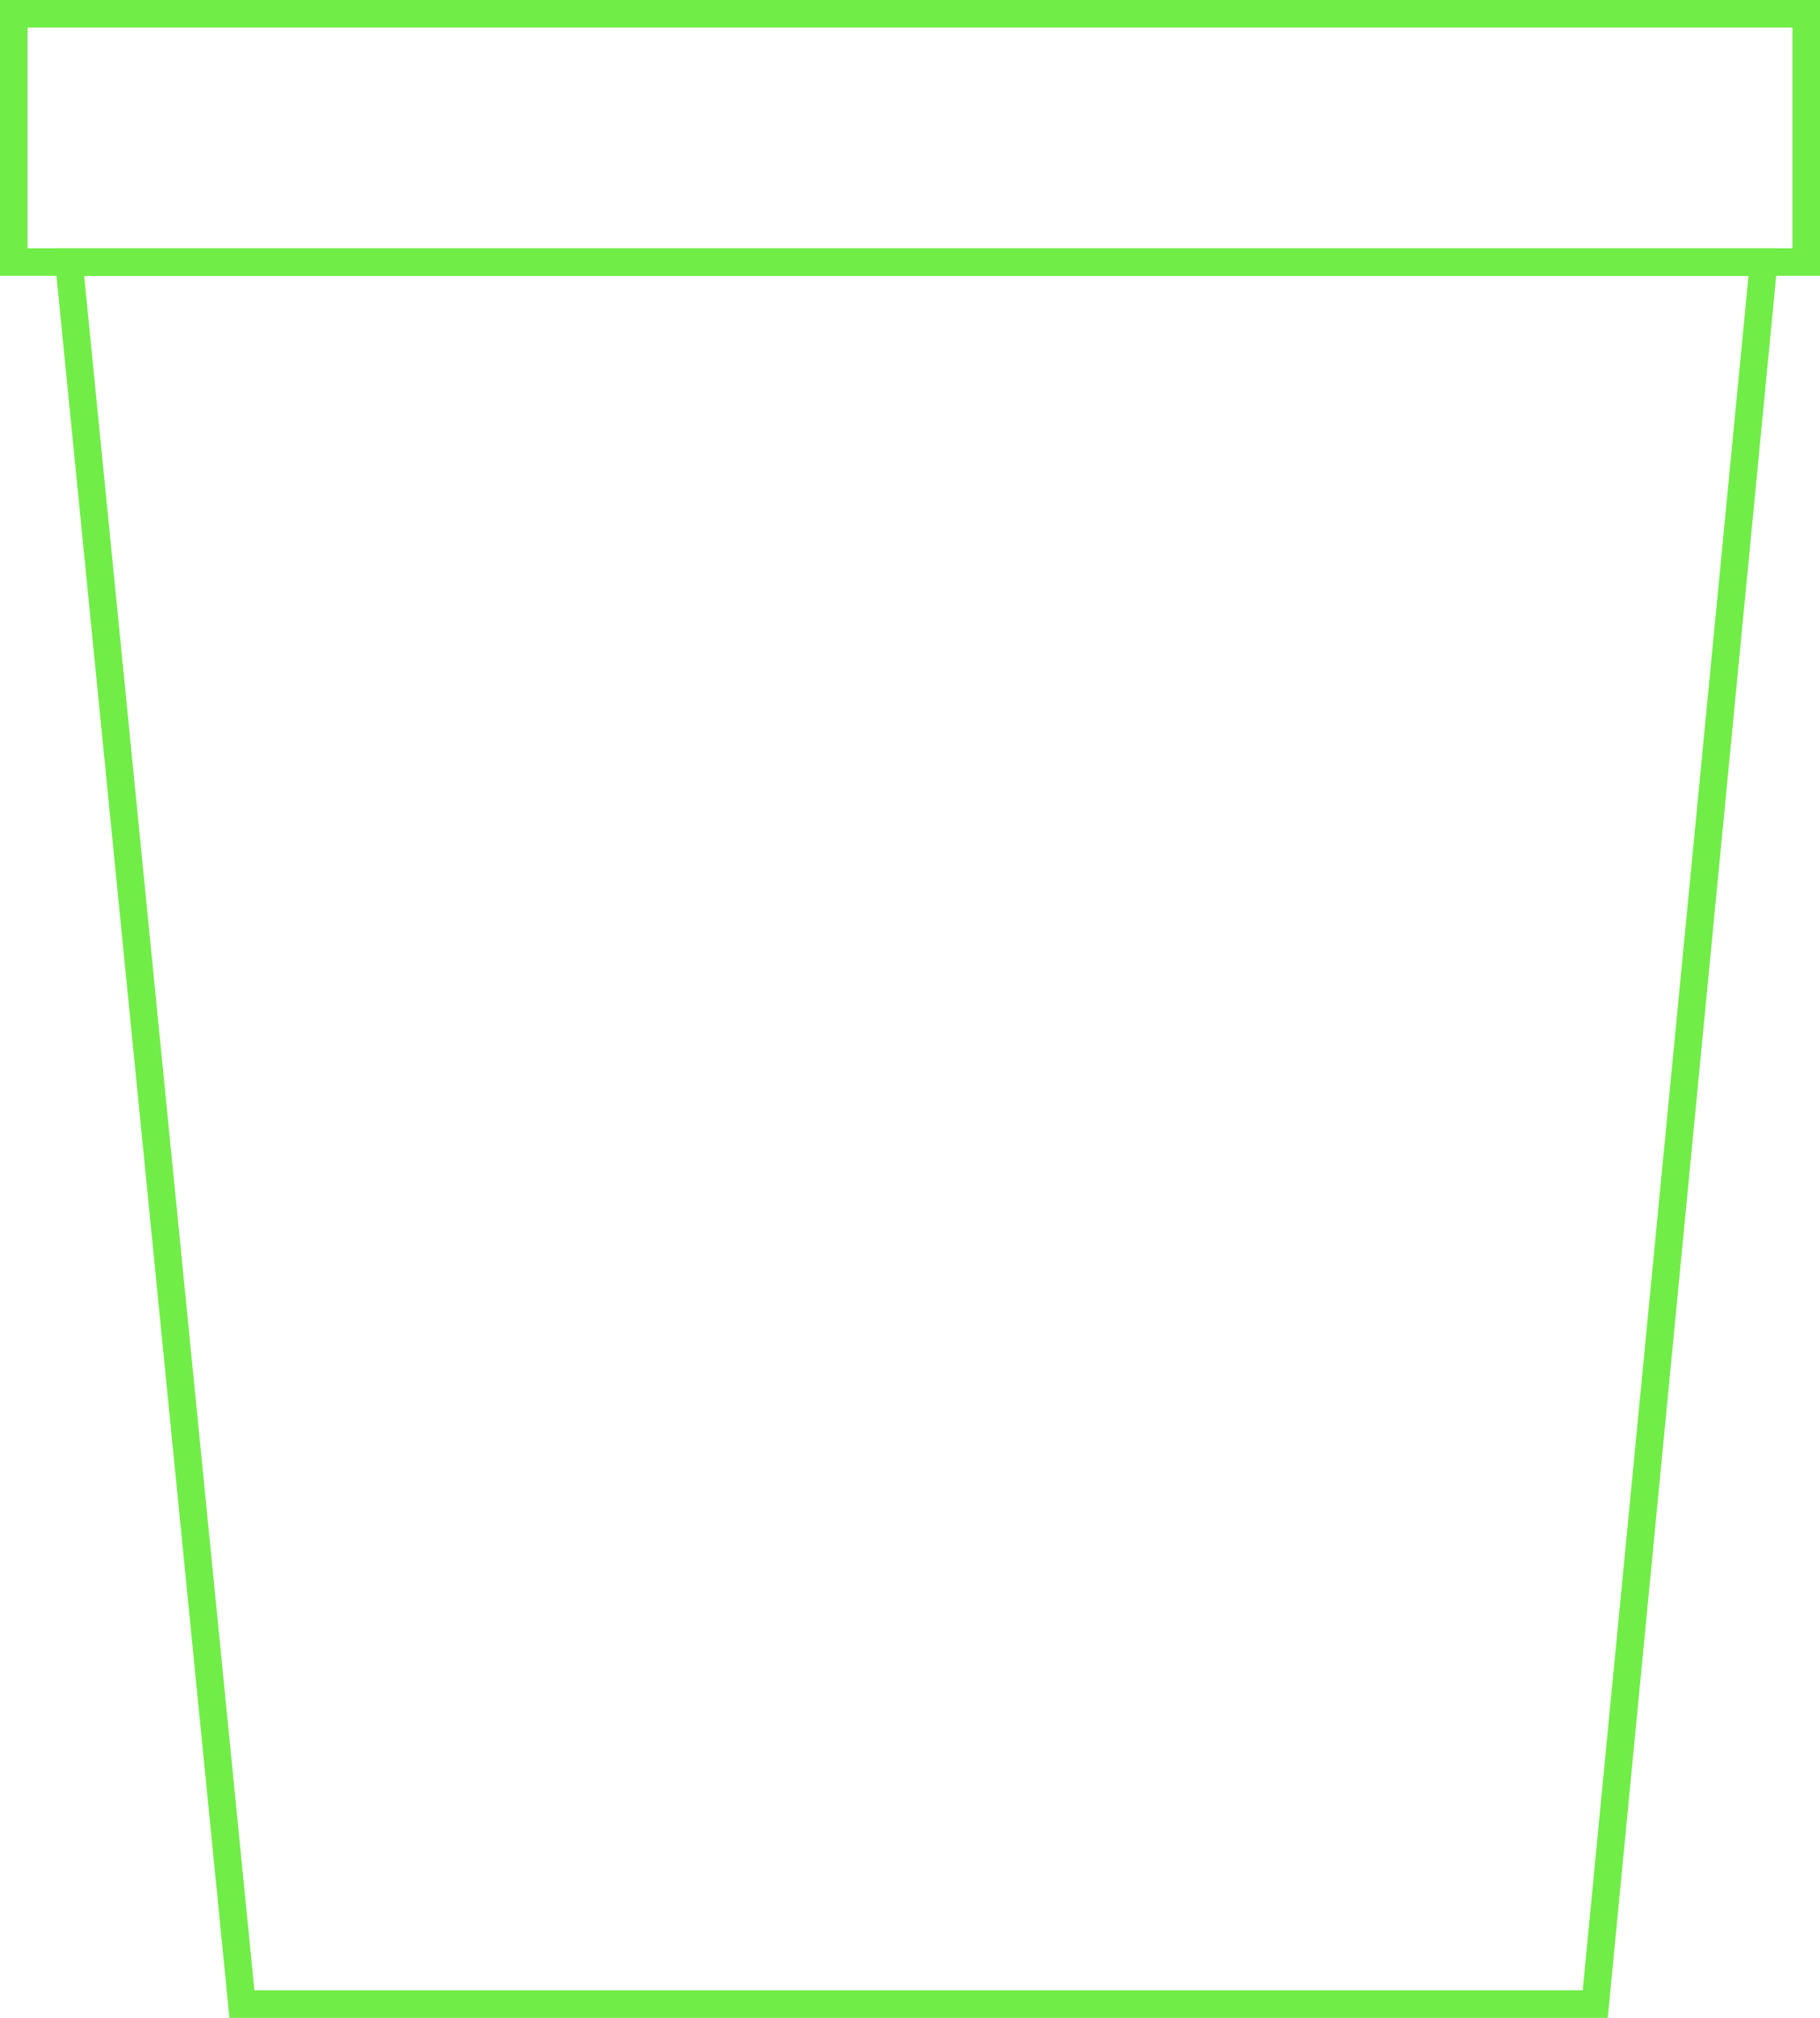 <svg xmlns="http://www.w3.org/2000/svg" width="66" height="73.15" viewBox="0 0 66 73.15">
  <g id="Groupe_6" data-name="Groupe 6" transform="translate(-1265 -753)">
    <g id="Rectangle_23" data-name="Rectangle 23" transform="translate(1265 753)" fill="none" stroke="#71ed47" stroke-width="1">
      <rect width="66" height="10" stroke="none"/>
      <rect x="0.5" y="0.5" width="65" height="9" fill="none"/>
    </g>
    <path id="Tracé_4" data-name="Tracé 4" d="M2787.515,816.557l-6.273-63.151H2842.7l-6.109,63.151Z" transform="translate(-1513.742 9.093)" fill="none" stroke="#71ed47" stroke-width="1"/>
  </g>
</svg>
